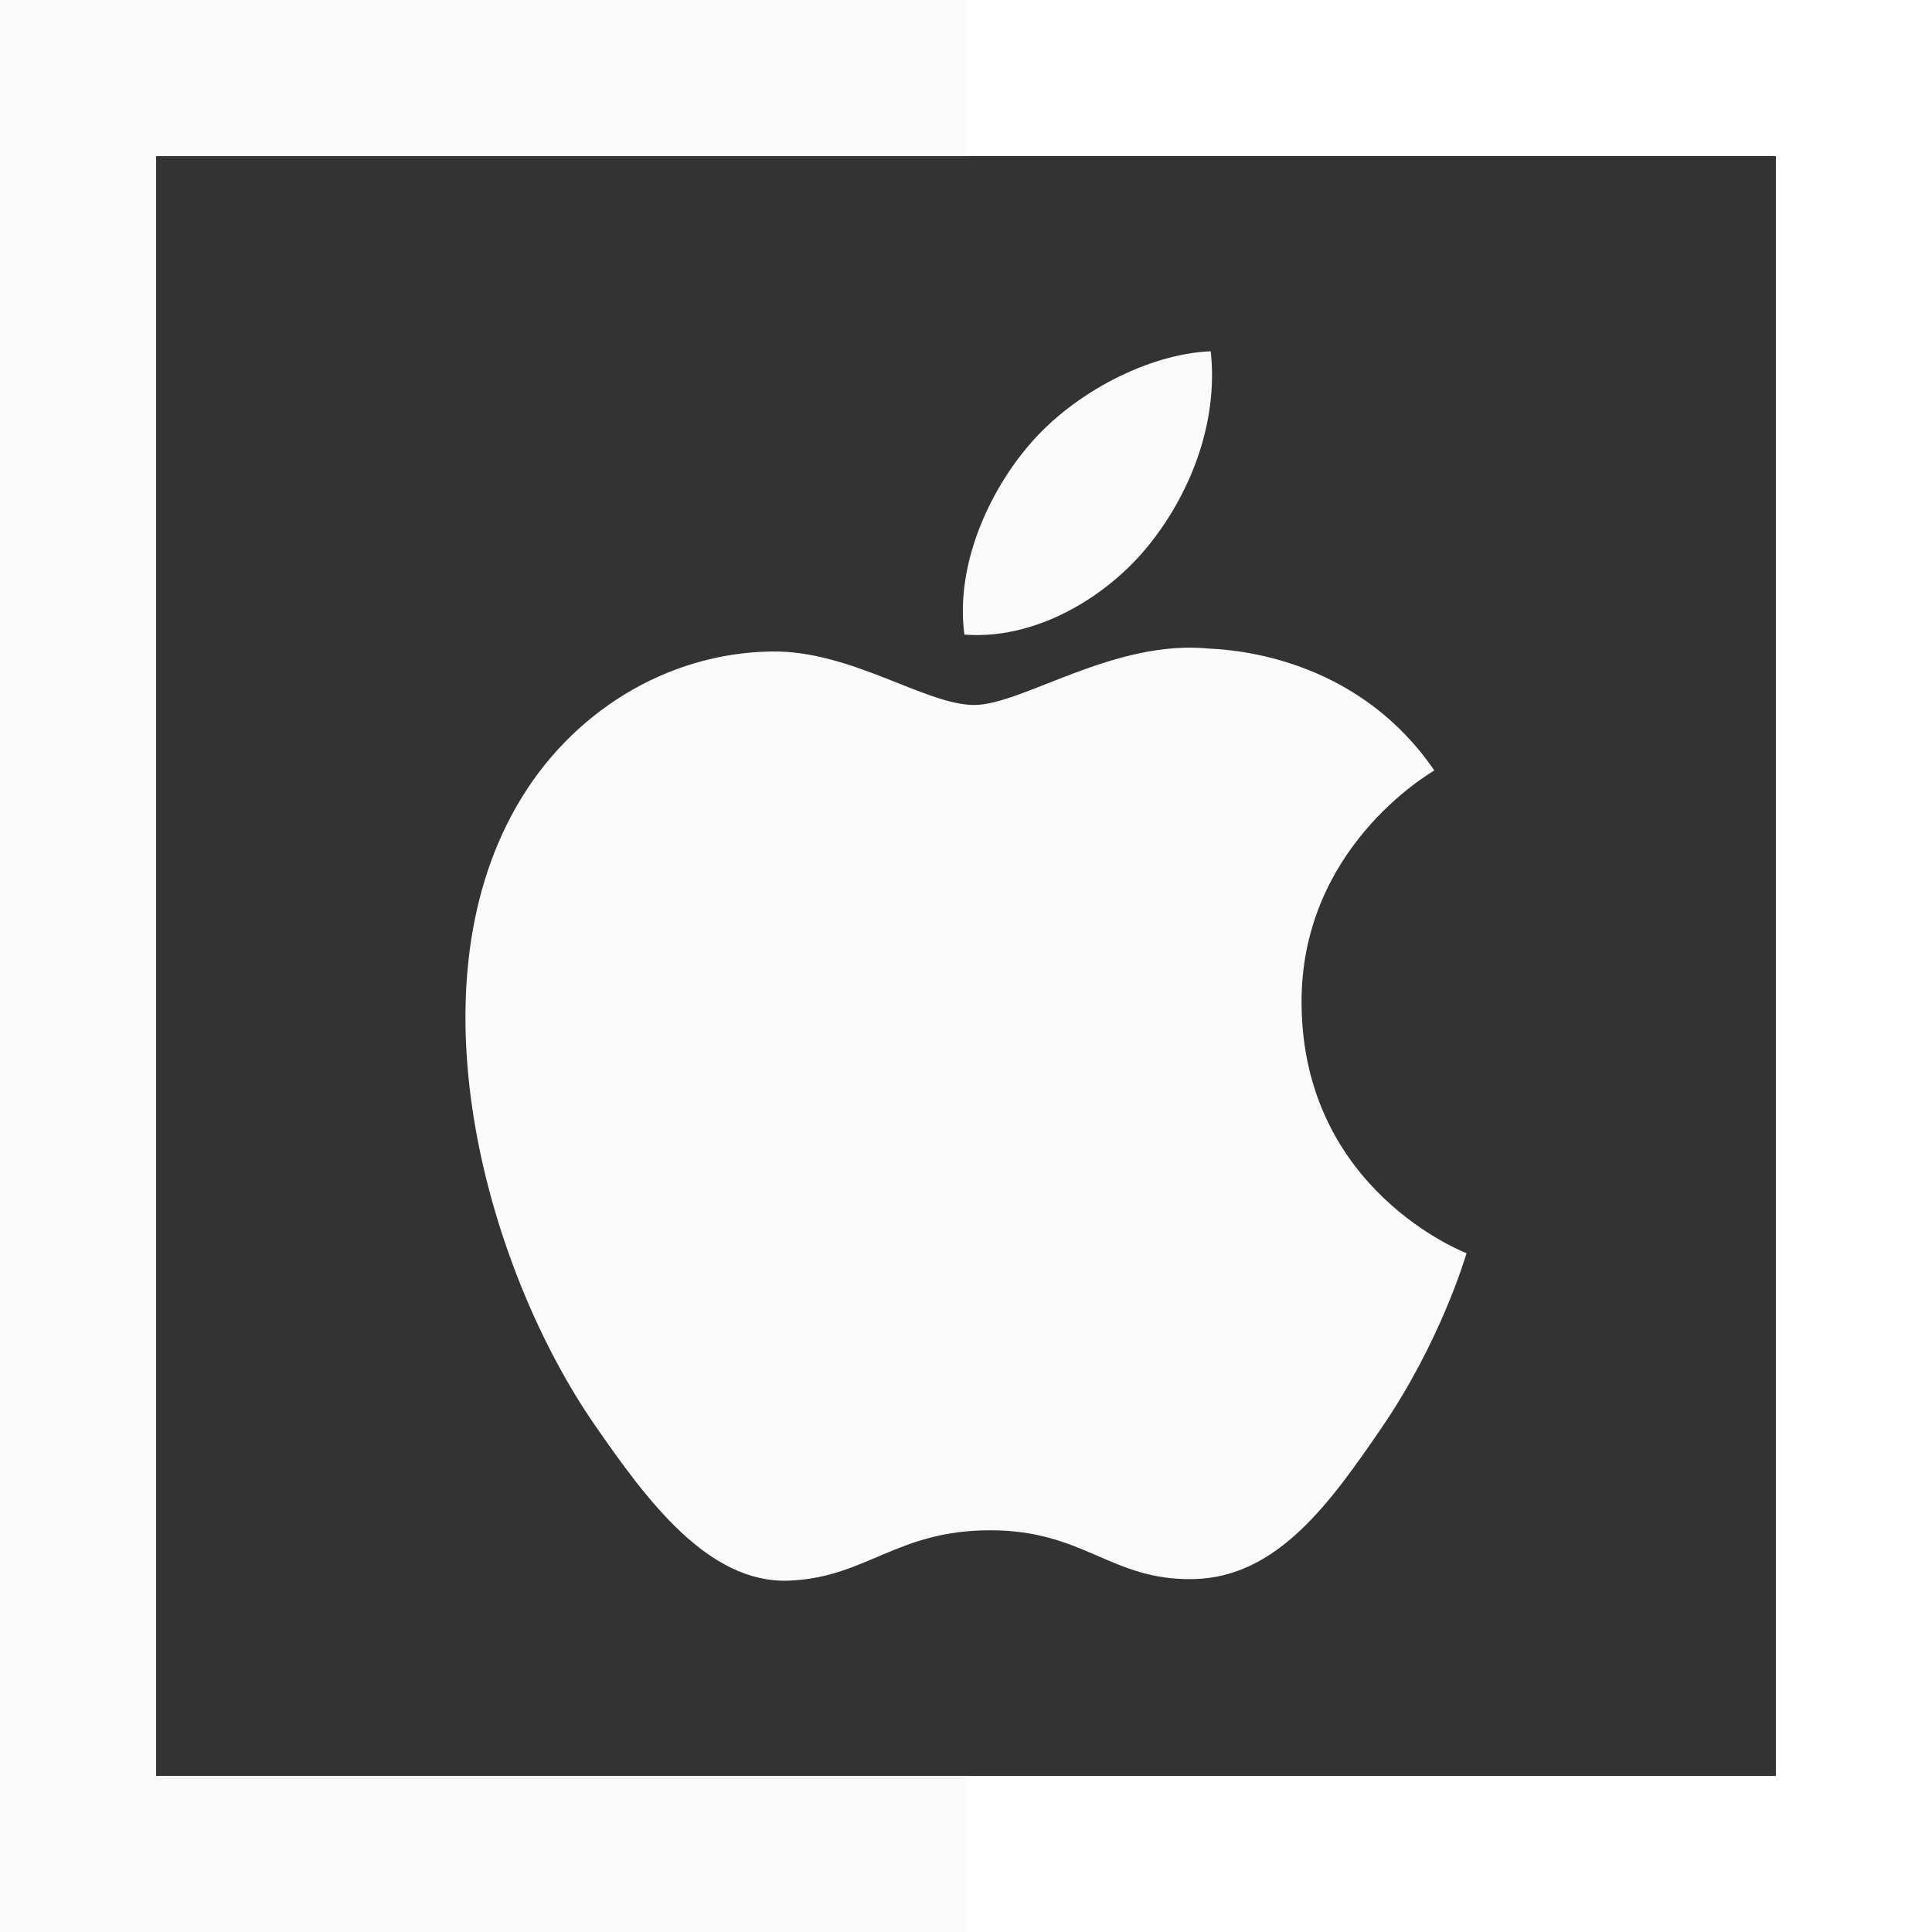 <!-- icon666.com - MILLIONS vector ICONS FREE --><svg version="1.1" id="Layer_1" xmlns="http://www.w3.org/2000/svg" xmlns:xlink="http://www.w3.org/1999/xlink" x="0px" y="0px" viewBox="0 0 495 495" style="enable-background:new 0 0 495 495;" xml:space="preserve"><rect x="0" y="0" width="495" height="495" fill="#333333" stroke="none"/><g><polygon style="fill: rgb(255, 255, 255);" points="247.5,0 247.5,40 455,40 455,455 247.5,455 247.5,495 495,495 495,0 " fill="#ACABB1"></polygon><polygon style="fill: rgb(250, 250, 250);" points="40,455 40,40 247.5,40 247.5,0 0,0 0,495 247.5,495 247.5,455 " fill="#C6C5CA"></polygon><path style="fill: rgb(250, 250, 250);" d="M293.814,140.303c10.995-13.338,18.416-31.843,16.391-50.303 c-15.835,0.645-35.031,10.547-46.392,23.855c-10.193,11.806-19.118,30.648-16.727,48.738 C264.765,163.972,282.811,153.608,293.814,140.303z" fill="#C6C5CA"></path><path style="fill: rgb(250, 250, 250);" d="M202.121,404.98c19.947-0.796,27.49-12.905,51.607-12.905c24.114,0,30.891,12.905,52.001,12.508 c21.464-0.399,35.063-19.502,48.203-38.695c15.192-22.2,21.446-43.695,21.815-44.797c-0.478-0.219-41.855-16.069-42.27-63.72 c-0.397-39.891,32.534-59.024,34.006-59.973c-18.502-27.079-47.326-30.786-57.597-31.216c-24.532-2.484-47.864,14.44-60.316,14.44 c-12.415,0-31.627-14.073-51.97-13.704c-26.736,0.397-51.391,15.546-65.159,39.492c-27.779,48.203-7.114,119.613,19.962,158.708 C165.634,384.255,181.407,405.749,202.121,404.98z" fill="#C6C5CA"></path></g></svg>